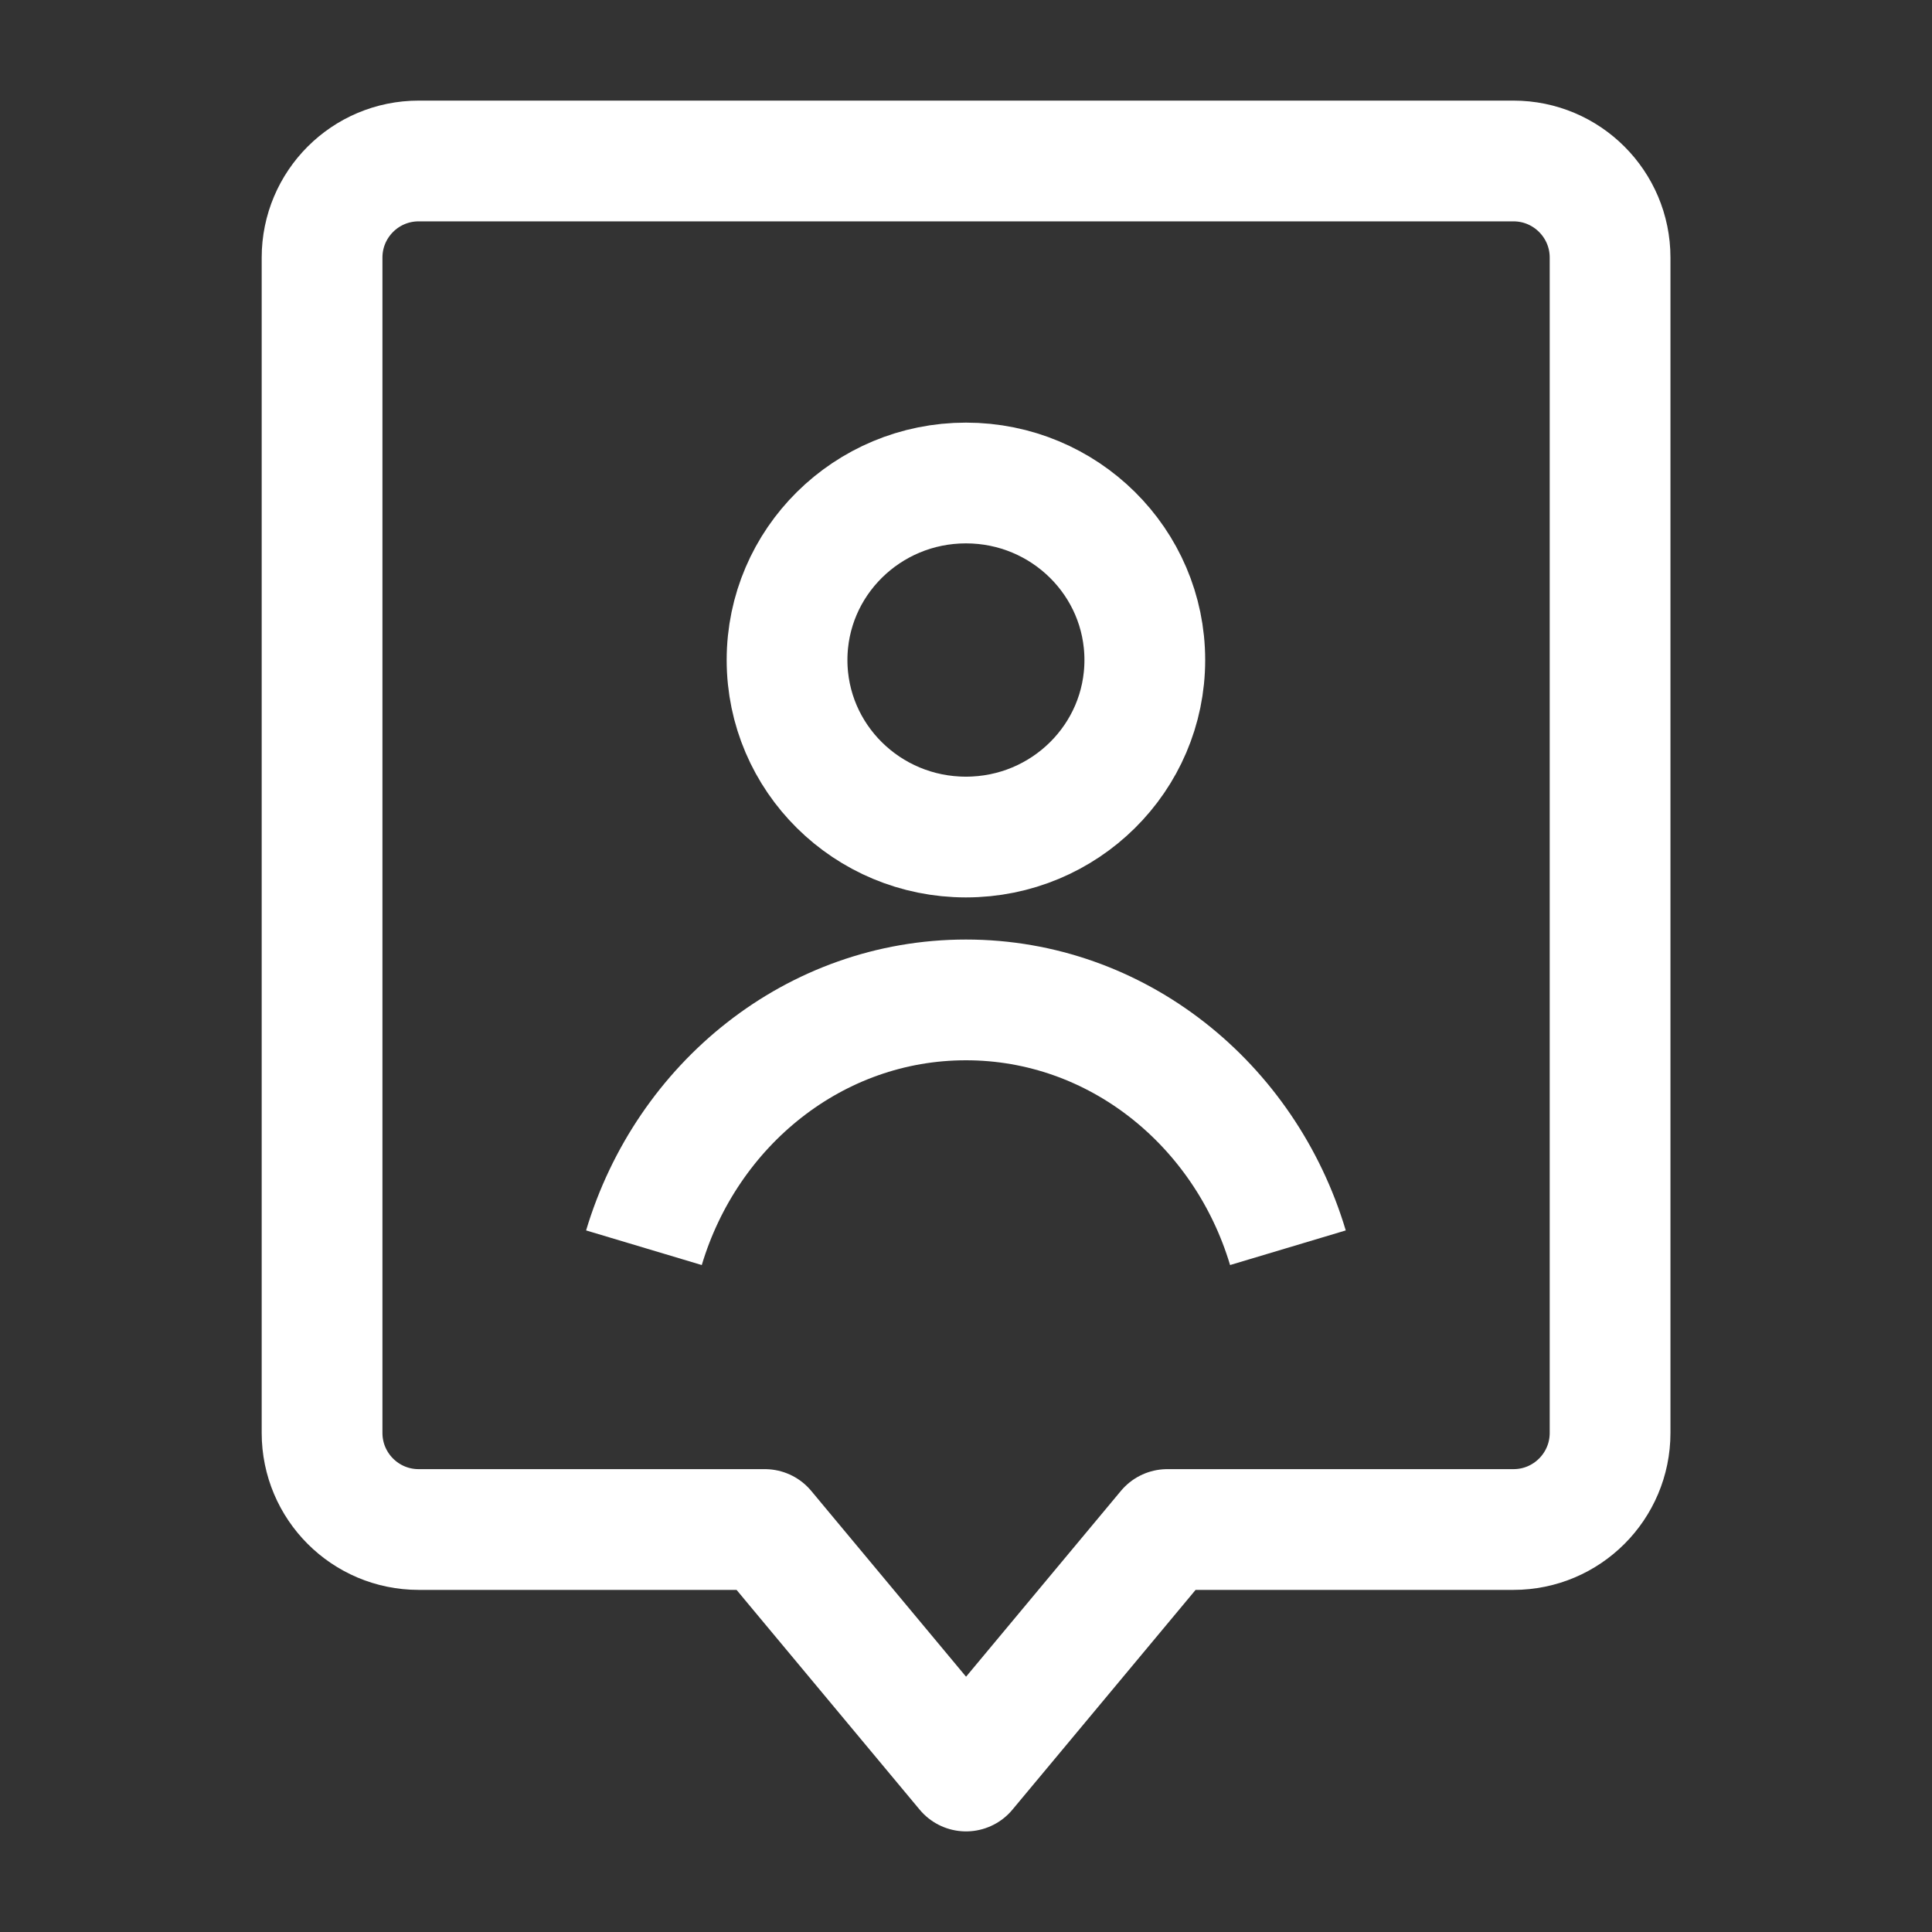<svg xmlns="http://www.w3.org/2000/svg" width="40" height="40" viewBox="0 0 40 40" fill="none">
  <rect x="0" y="0" width="40" height="40" fill="#333333" stroke="none"/>
  <path d="M6.668 5.333C6.668 4.229 7.563 3.333 8.668 3.333H31.335C32.439 3.333 33.335 4.229 33.335 5.333V29.667C33.335 30.771 32.439 31.667 31.335 31.667H24.168L20.001 36.667L15.835 31.667H8.668C7.563 31.667 6.668 30.771 6.668 29.667V5.333Z" stroke="white" stroke-width="2.5" stroke-linejoin="round"/>
  <path d="M13.332 25.833C14.222 22.859 16.87 20.702 19.999 20.702C23.127 20.702 25.775 22.859 26.665 25.833M23.702 13.665C23.702 15.689 22.044 17.33 19.999 17.33C17.953 17.33 16.295 15.689 16.295 13.665C16.295 11.641 17.953 10 19.999 10C22.044 10 23.702 11.641 23.702 13.665Z" stroke="white" stroke-width="2.5"/>
</svg>
